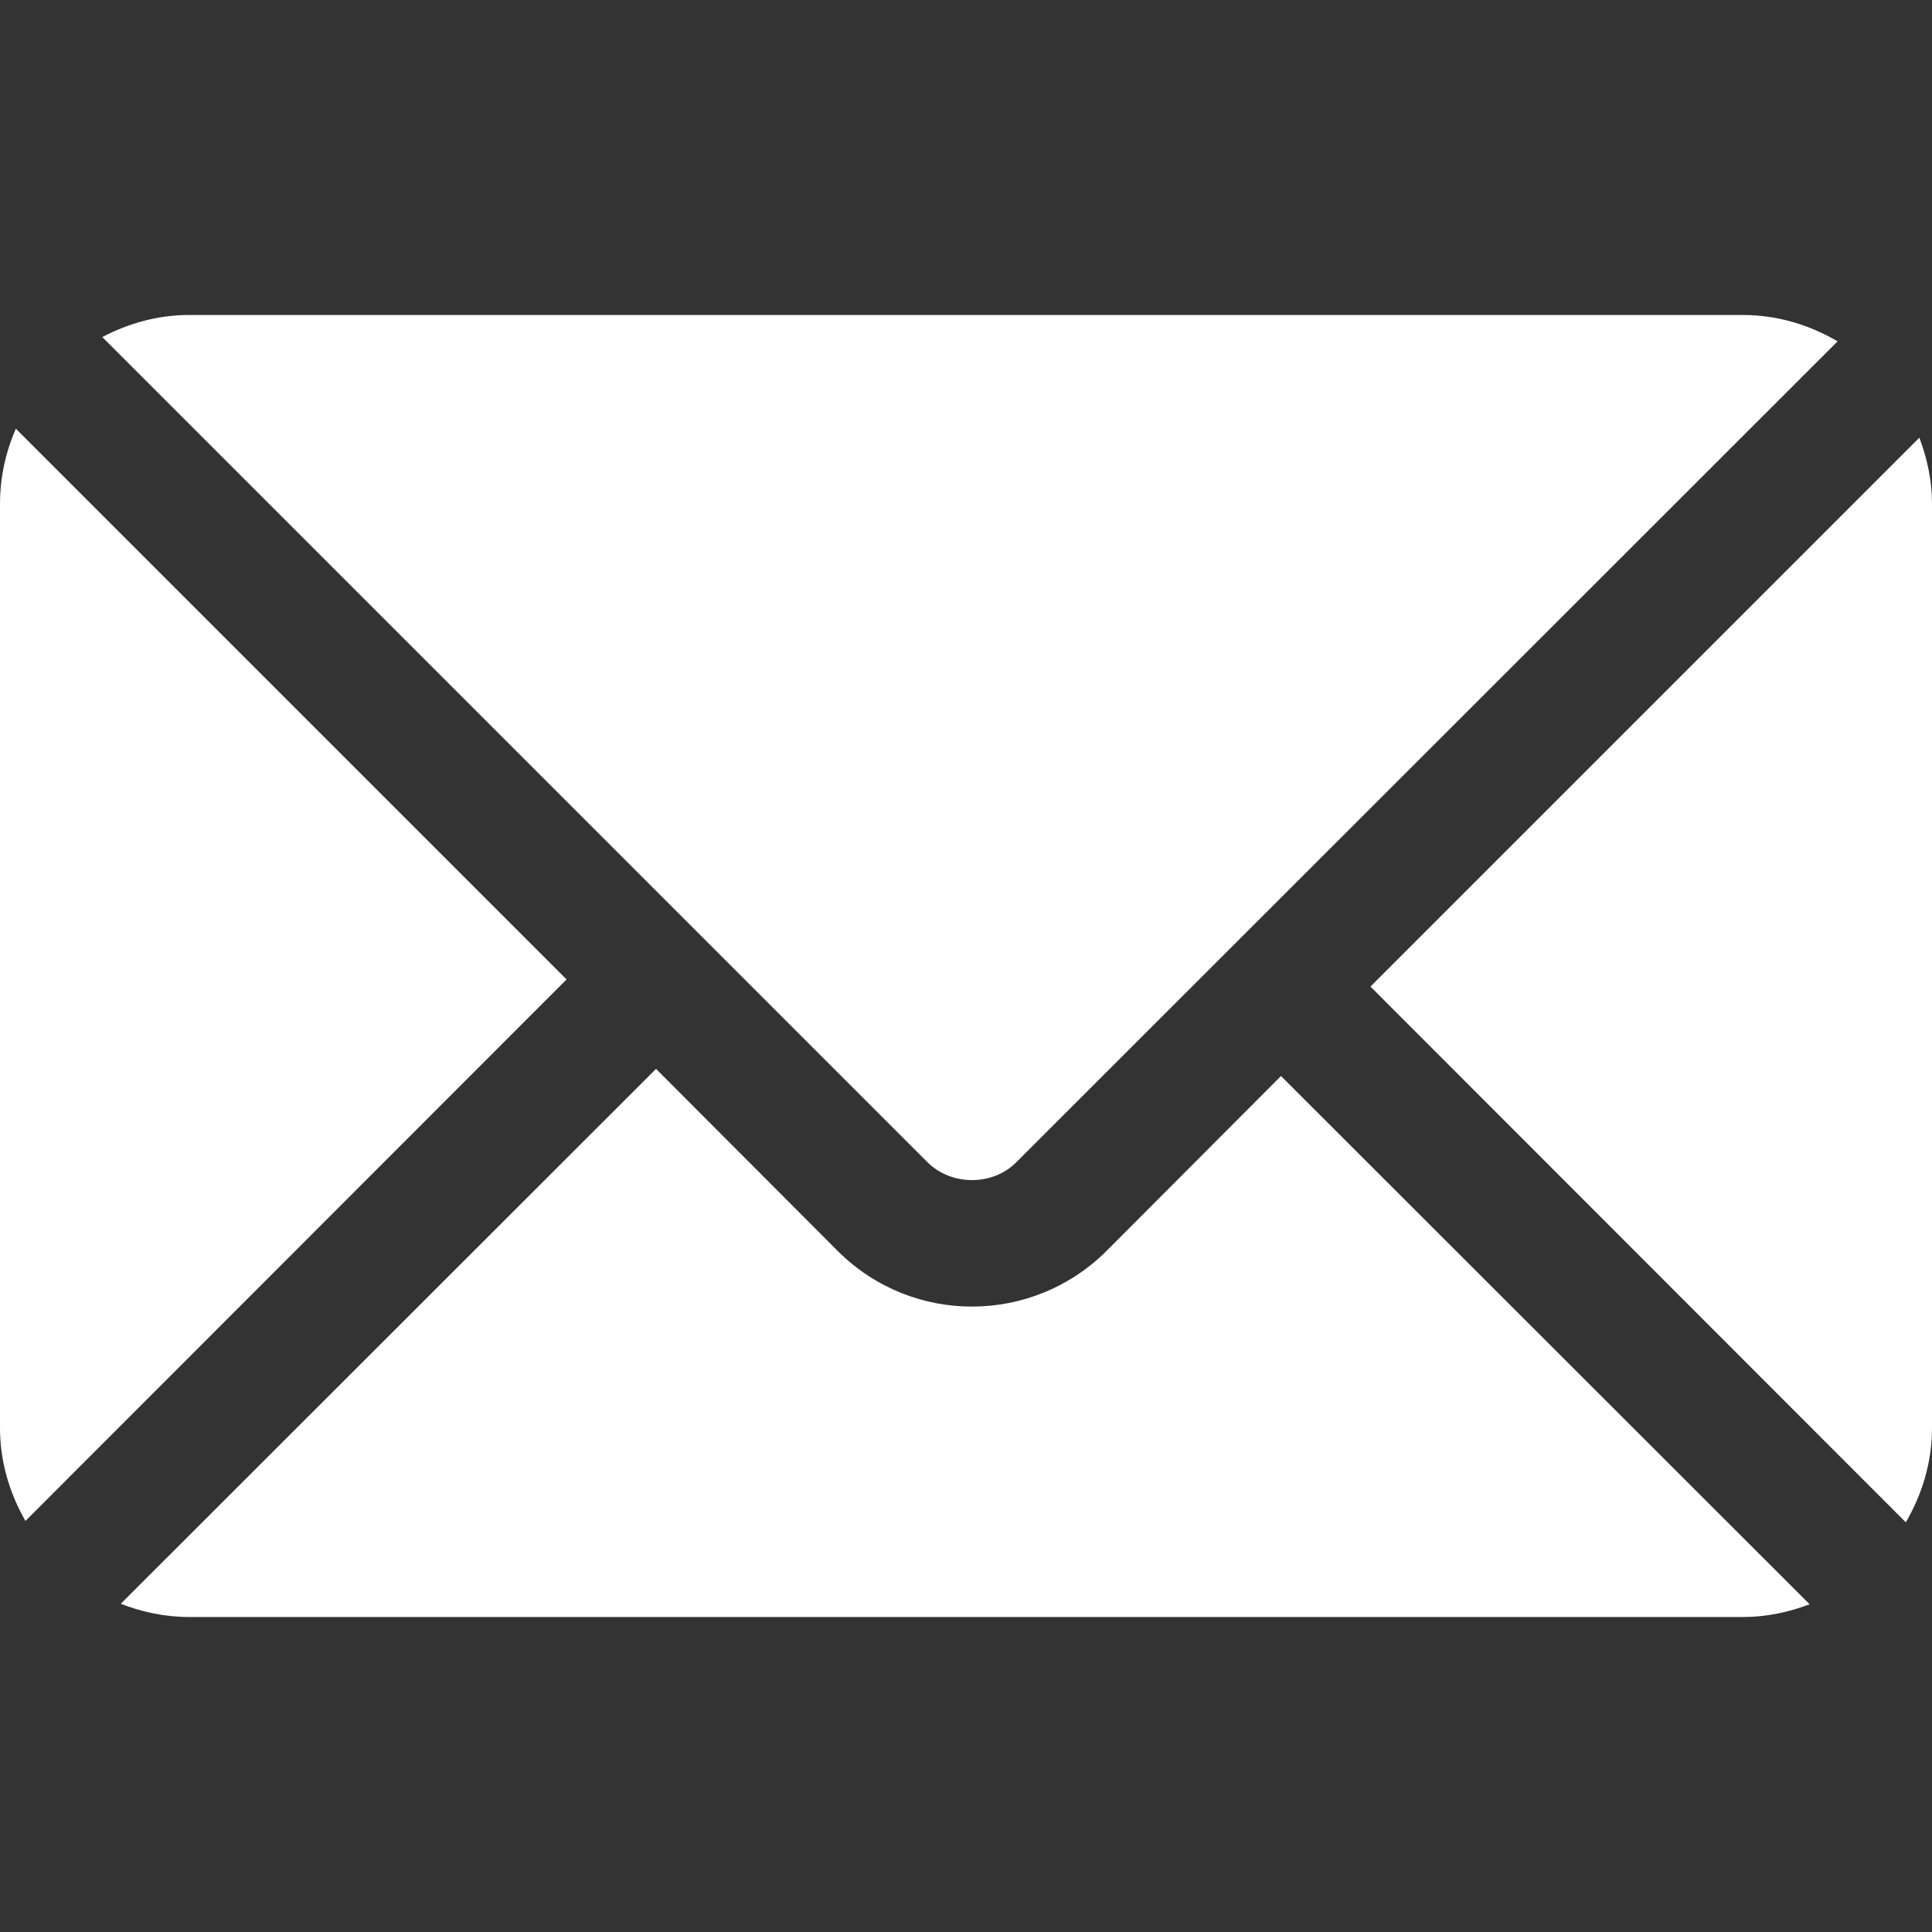 <svg version="1.1" id="Layer_1" xmlns="http://www.w3.org/2000/svg" xmlns:xlink="http://www.w3.org/1999/xlink" x="0px" y="0px" viewBox="0 0 512 512" style="enable-background:new 0 0 512 512;" xml:space="preserve">
<rect x="0" y="0" width="512" height="512" fill="#333333" stroke="none"/>
<g>
	<g>
		<path d="M508.65,115.988L363.186,261.451l141.875,141.979c4.295-7.385,6.939-15.85,6.939-24.992V133.563
			C512,127.357,510.722,121.476,508.65,115.988z" fill="#ffffff" opacity="1" original-fill="#000000"></path>
	</g>
</g>
<g>
	<g>
		<path d="M461.913,83.476H50.087c-8.327,0-16.066,2.236-22.982,5.847L245.76,307.976c6.344,6.344,17.363,6.344,23.596,0
			l217.626-217.52C479.58,86.133,471.088,83.476,461.913,83.476z" fill="#ffffff" opacity="1" original-fill="#000000"></path>
	</g>
</g>
<g>
	<g>
		<path d="M4.201,113.611C1.527,119.733,0,126.465,0,133.563v244.875c0,8.997,2.573,17.327,6.743,24.632l143.407-143.51
			L4.201,113.611z" fill="#ffffff" opacity="1" original-fill="#000000"></path>
	</g>
</g>
<g>
	<g>
		<path d="M339.478,285.159l-46.414,46.525c-19.496,19.275-51.084,19.591-70.901,0l-48.306-48.417L32.006,425.017
			c5.625,2.192,11.69,3.507,18.081,3.507h411.826c6.235,0,12.146-1.284,17.657-3.376L339.478,285.159z" fill="#ffffff" opacity="1" original-fill="#000000"></path>
	</g>
</g>
<g>
</g>
<g>
</g>
<g>
</g>
<g>
</g>
<g>
</g>
<g>
</g>
<g>
</g>
<g>
</g>
<g>
</g>
<g>
</g>
<g>
</g>
<g>
</g>
<g>
</g>
<g>
</g>
<g>
</g>
</svg>

